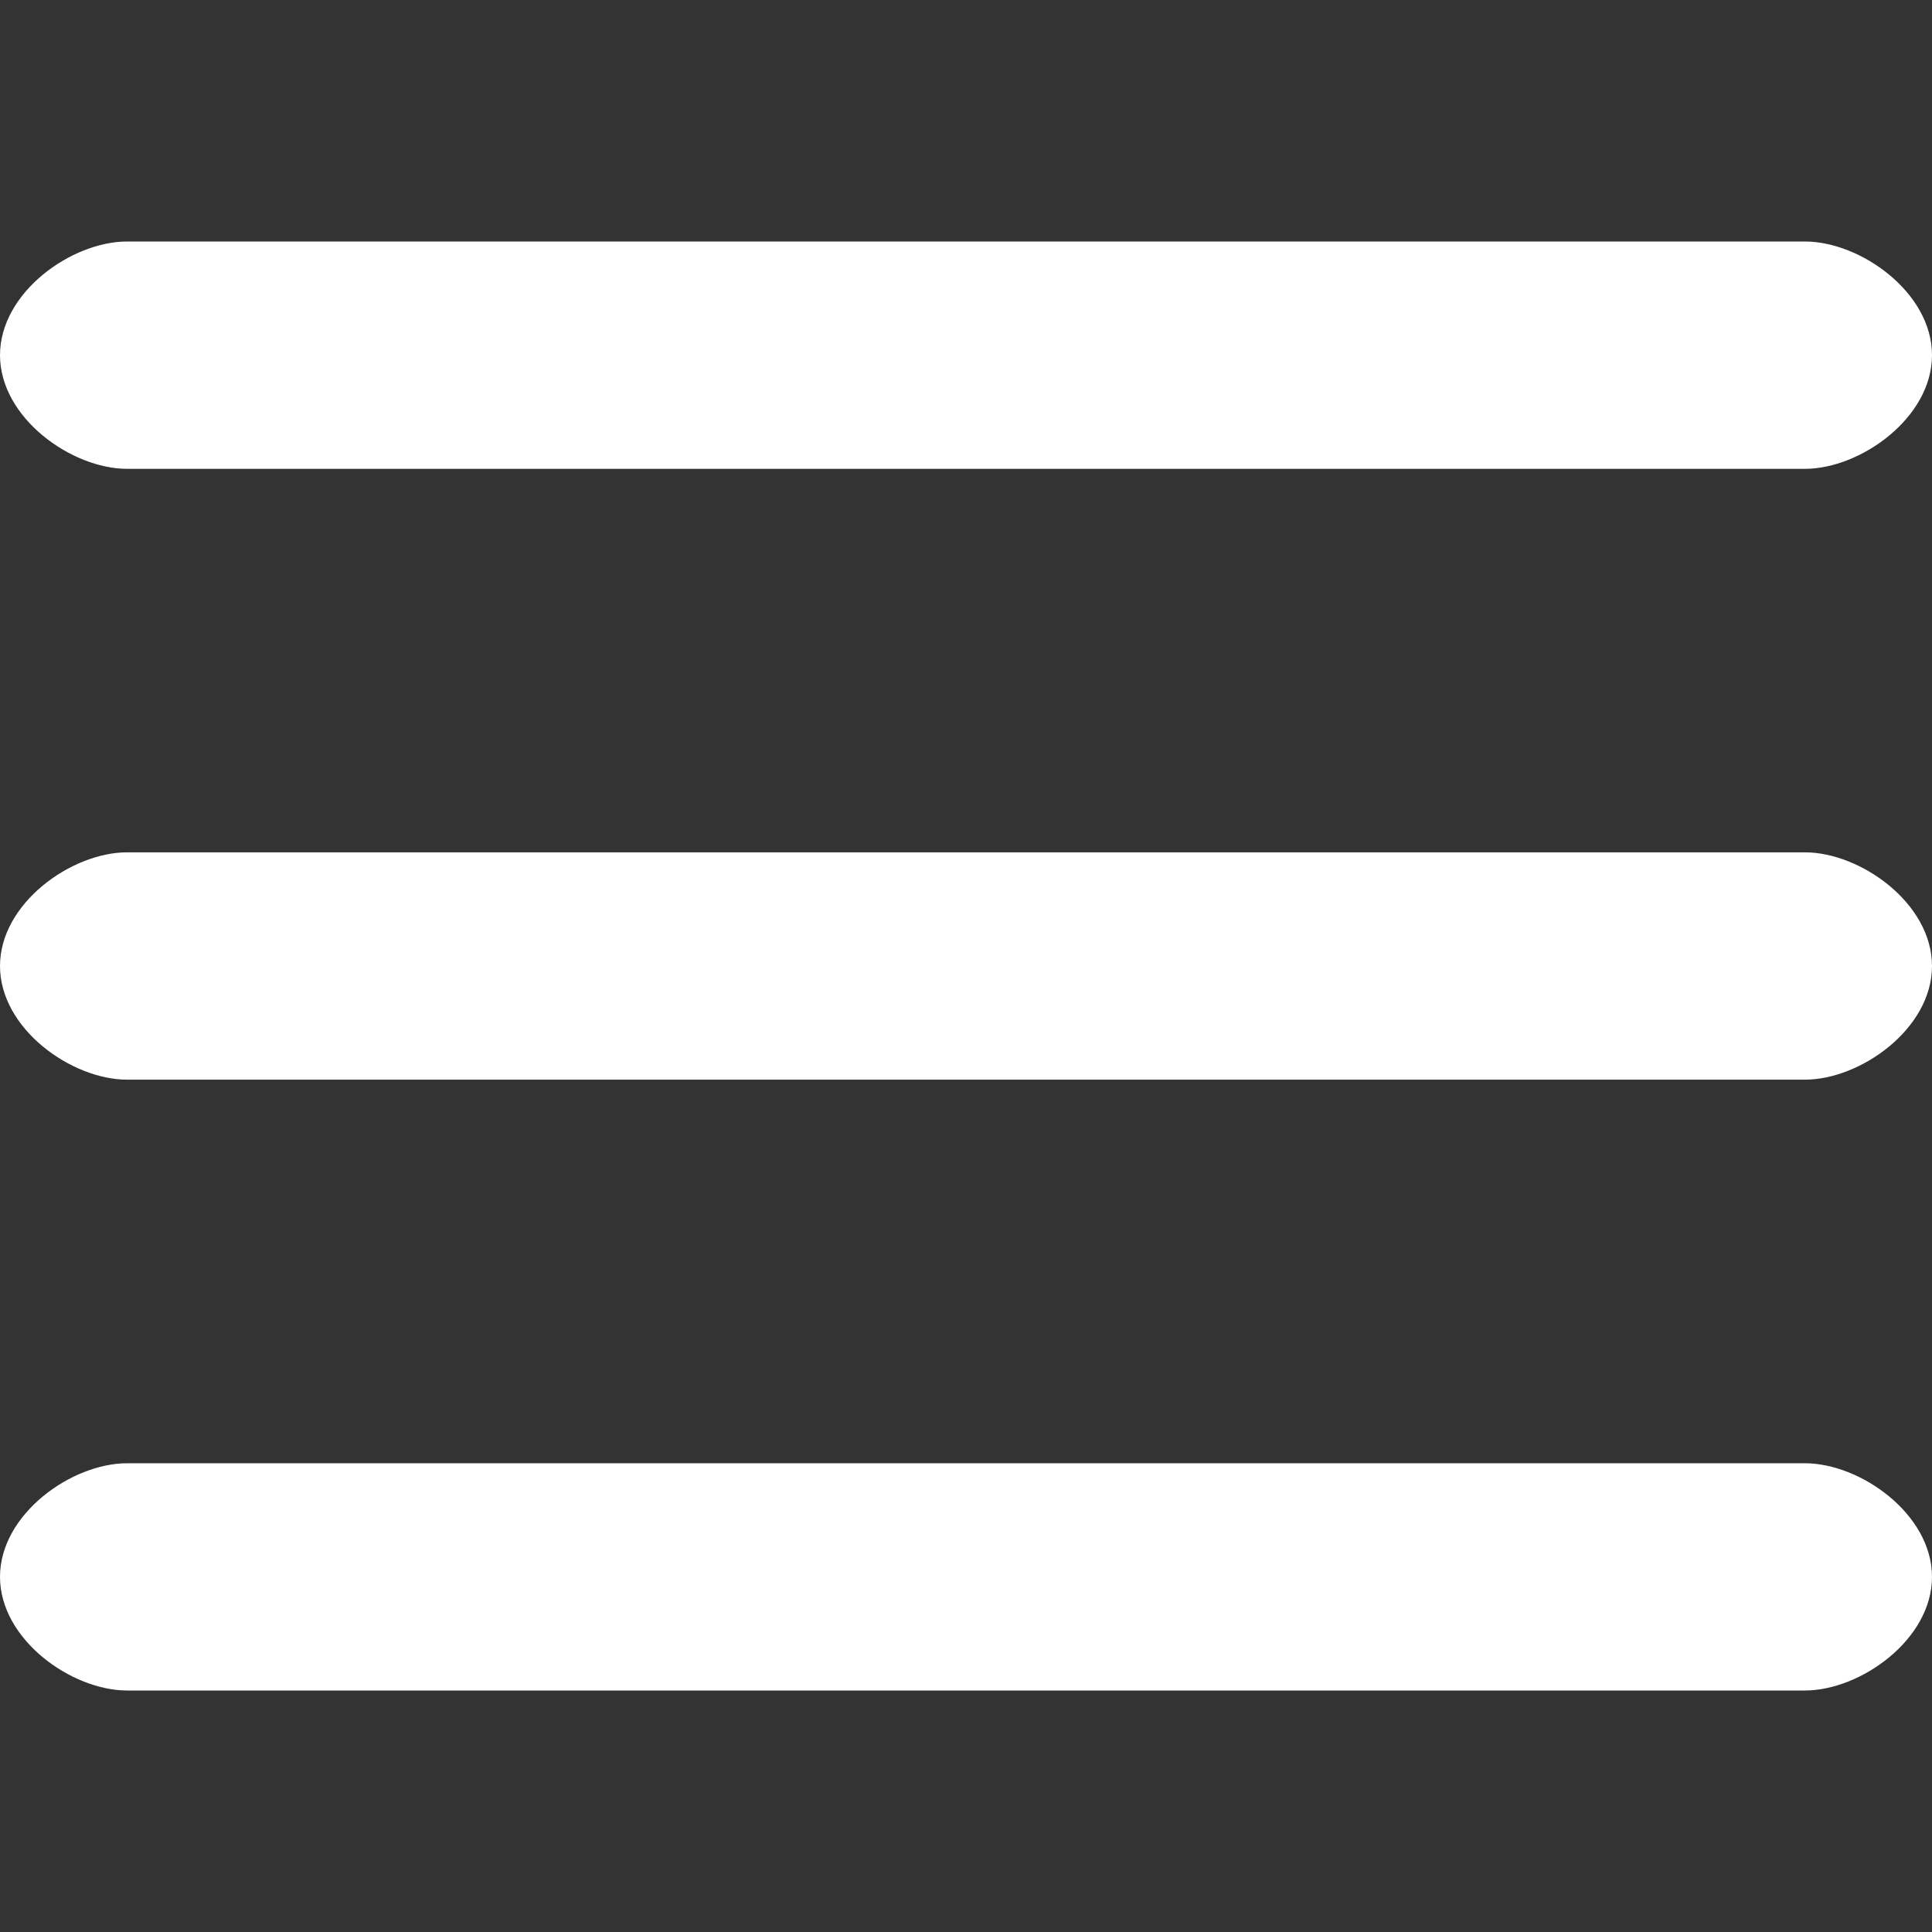 <svg width="24" height="24" viewBox="0 0 24 24" fill="none" xmlns="http://www.w3.org/2000/svg">
<rect x="0" y="0" width="24" height="24" fill="#333333" stroke="none"/>
<path fill-rule="evenodd" clip-rule="evenodd" d="M1.579 5.824C0.889 5.824 0 5.191 0 4.412C0 3.632 0.889 3 1.579 3H22.421C23.111 3 24 3.632 24 4.412C24 5.191 23.111 5.824 22.421 5.824H1.579Z" fill="white"/>
<path fill-rule="evenodd" clip-rule="evenodd" d="M1.579 13.412C0.889 13.412 0 12.78 0 12C0 11.22 0.889 10.588 1.579 10.588H22.421C23.111 10.588 24 11.22 24 12C24 12.78 23.111 13.412 22.421 13.412H1.579Z" fill="white"/>
<path fill-rule="evenodd" clip-rule="evenodd" d="M1.579 21C0.889 21 0 20.368 0 19.588C0 18.809 0.889 18.177 1.579 18.177H22.421C23.111 18.177 24 18.809 24 19.588C24 20.368 23.111 21 22.421 21H1.579Z" fill="white"/>
</svg>
